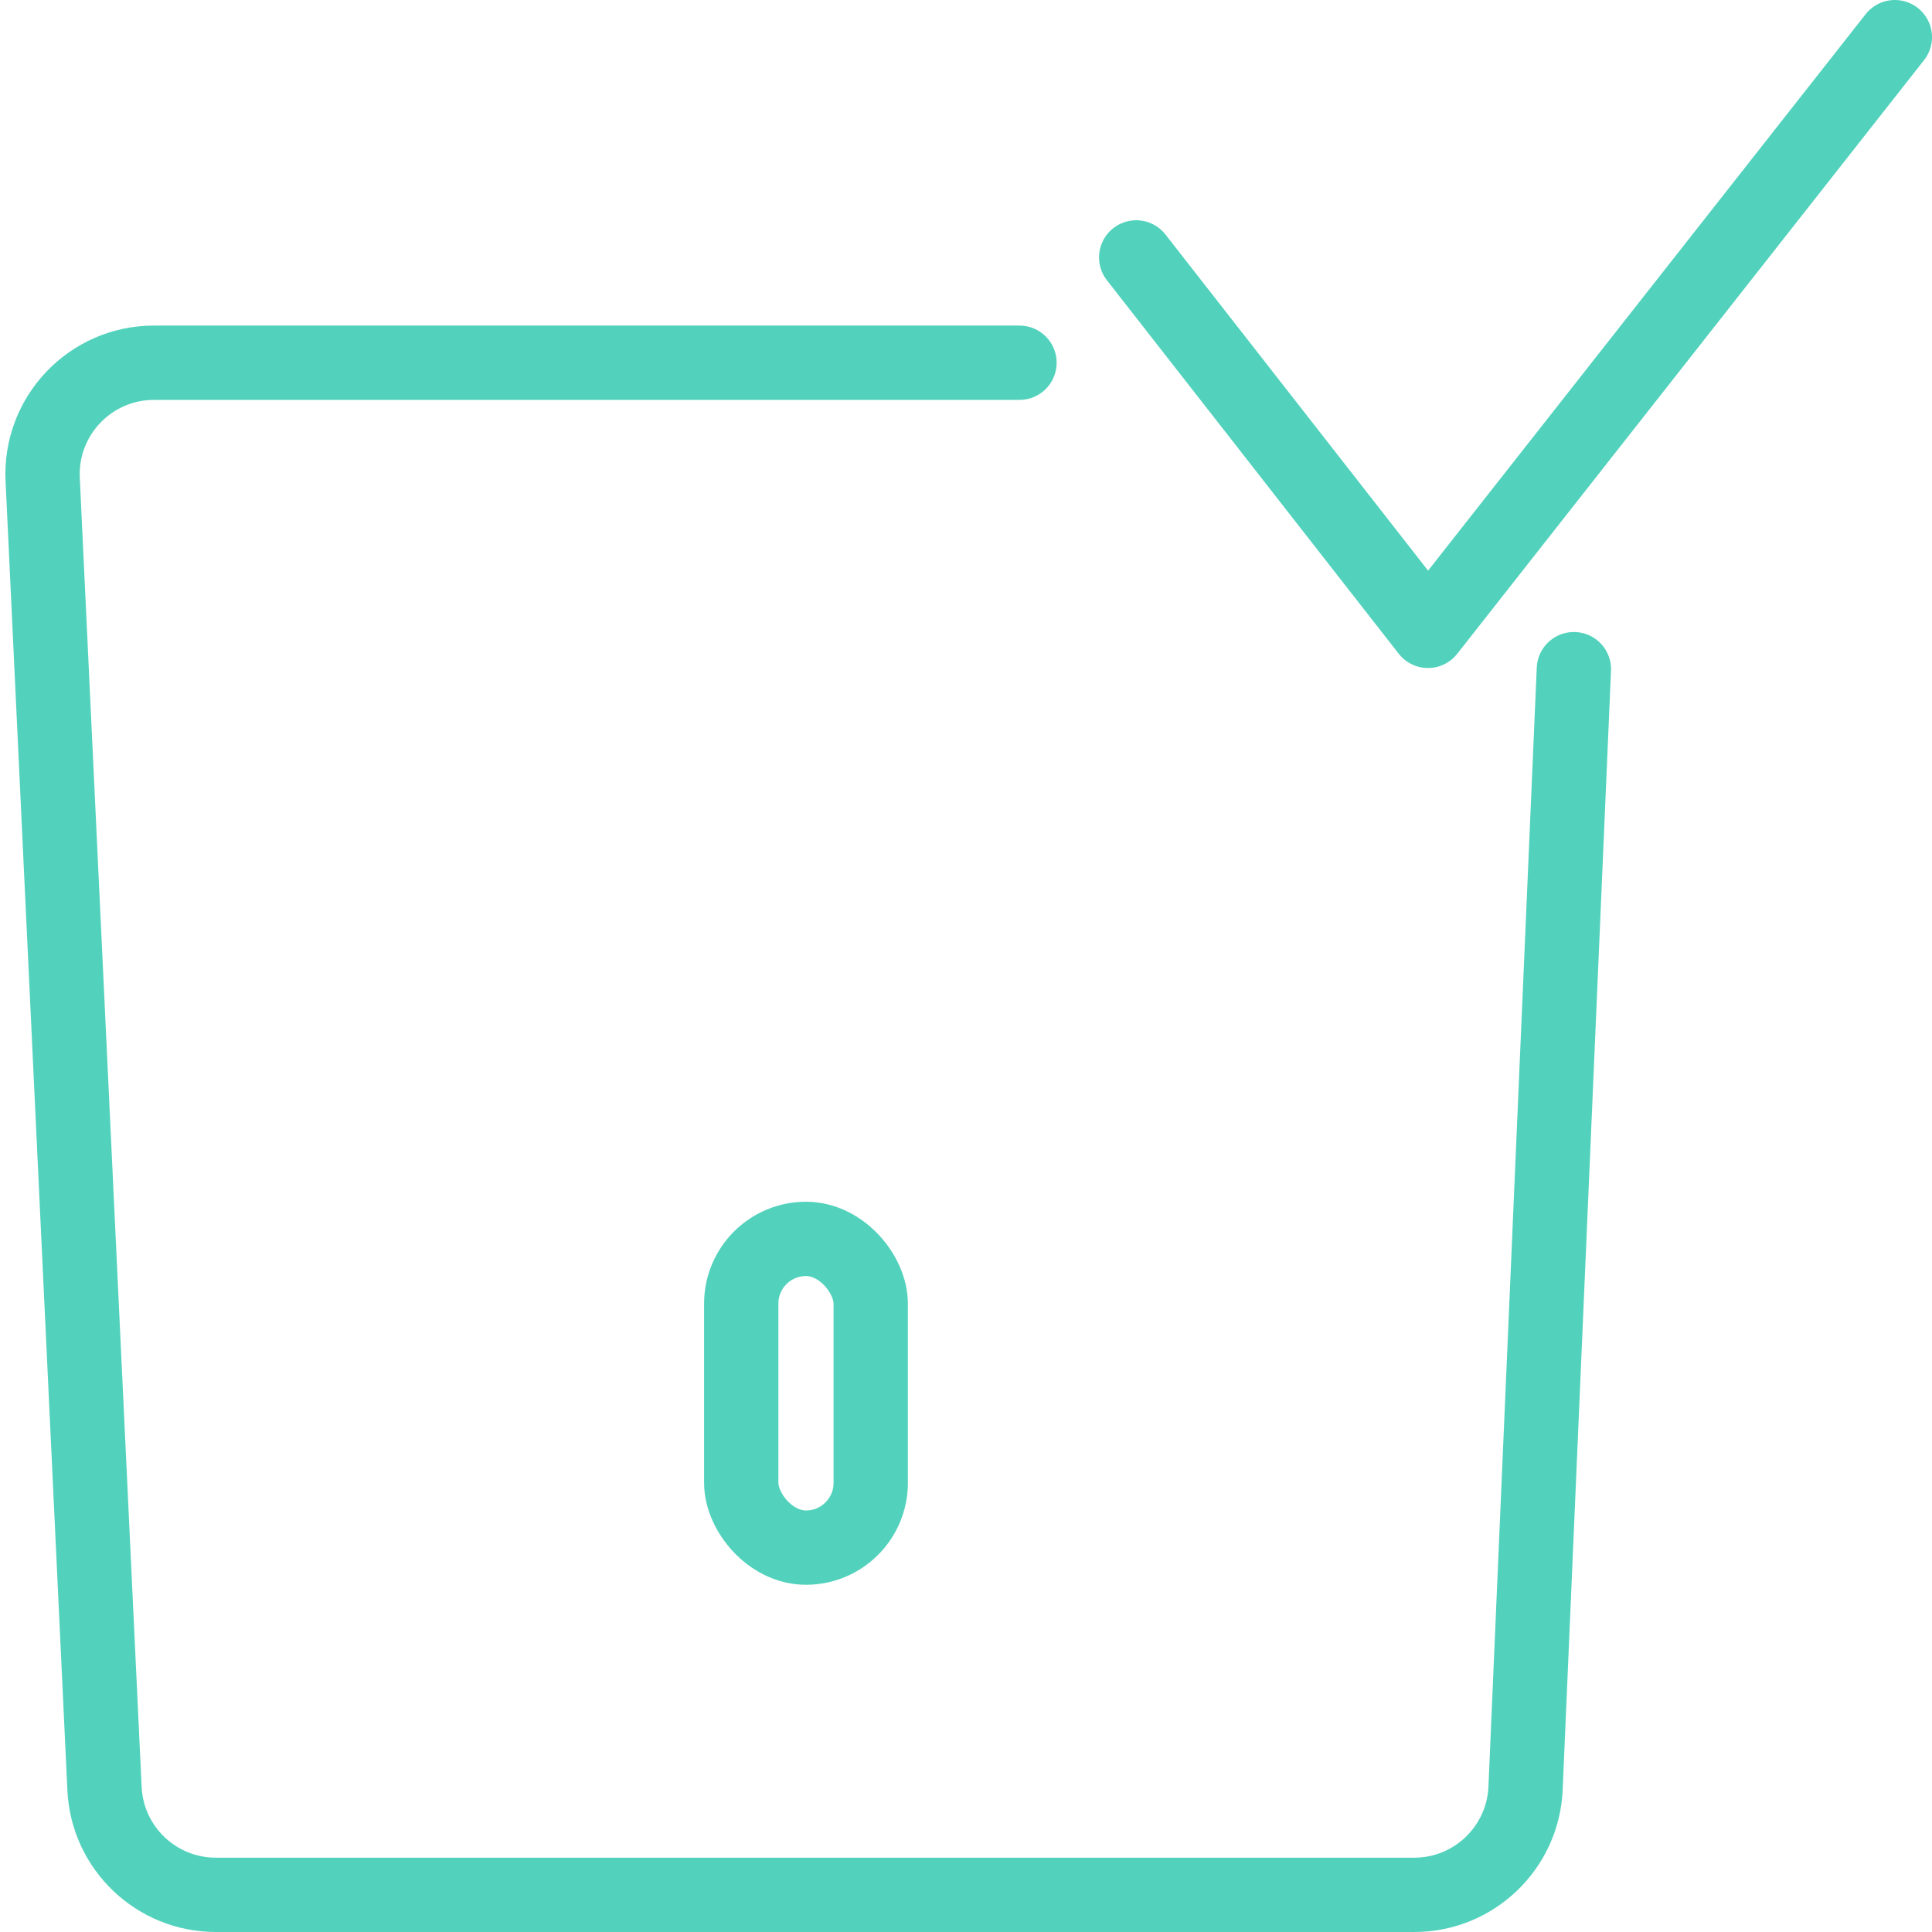 <svg width="104" height="104" viewBox="0 0 104 104" fill="none" xmlns="http://www.w3.org/2000/svg">
<path d="M5.626 96.283L3.628 96.378L3.628 96.378L5.626 96.283ZM2.297 25.809L0.299 25.903L2.297 25.809ZM54.88 21.526C55.984 21.526 56.88 20.63 56.88 19.526C56.88 18.421 55.984 17.526 54.88 17.526V21.526ZM86.721 36.107C86.768 35.004 85.912 34.07 84.809 34.023C83.705 33.975 82.772 34.831 82.724 35.934L86.721 36.107ZM82.121 96.259L80.123 96.173L80.123 96.173L82.121 96.259ZM76.127 100H11.62V104H76.127V100ZM7.624 96.189L4.295 25.715L0.299 25.903L3.628 96.378L7.624 96.189ZM8.29 21.526H54.88V17.526H8.29V21.526ZM82.724 35.934L80.123 96.173L84.119 96.345L86.721 36.107L82.724 35.934ZM11.62 100C9.484 100 7.725 98.322 7.624 96.189L3.628 96.378C3.83 100.644 7.348 104 11.62 104V100ZM76.127 104C80.411 104 83.935 100.625 84.119 96.345L80.123 96.173C80.031 98.313 78.269 100 76.127 100V104ZM4.295 25.715C4.187 23.434 6.007 21.526 8.29 21.526V17.526C3.724 17.526 0.084 21.342 0.299 25.903L4.295 25.715Z" fill="#52D2BC"/>
<rect x="39.901" y="66.69" width="6.97" height="16.619" rx="3.485" stroke="#52D2BC" stroke-width="4"/>
<path d="M61.162 13.856L76.869 33.959L102 2" stroke="#52D2BC" stroke-width="4" stroke-linecap="round" stroke-linejoin="round"/>
</svg>
